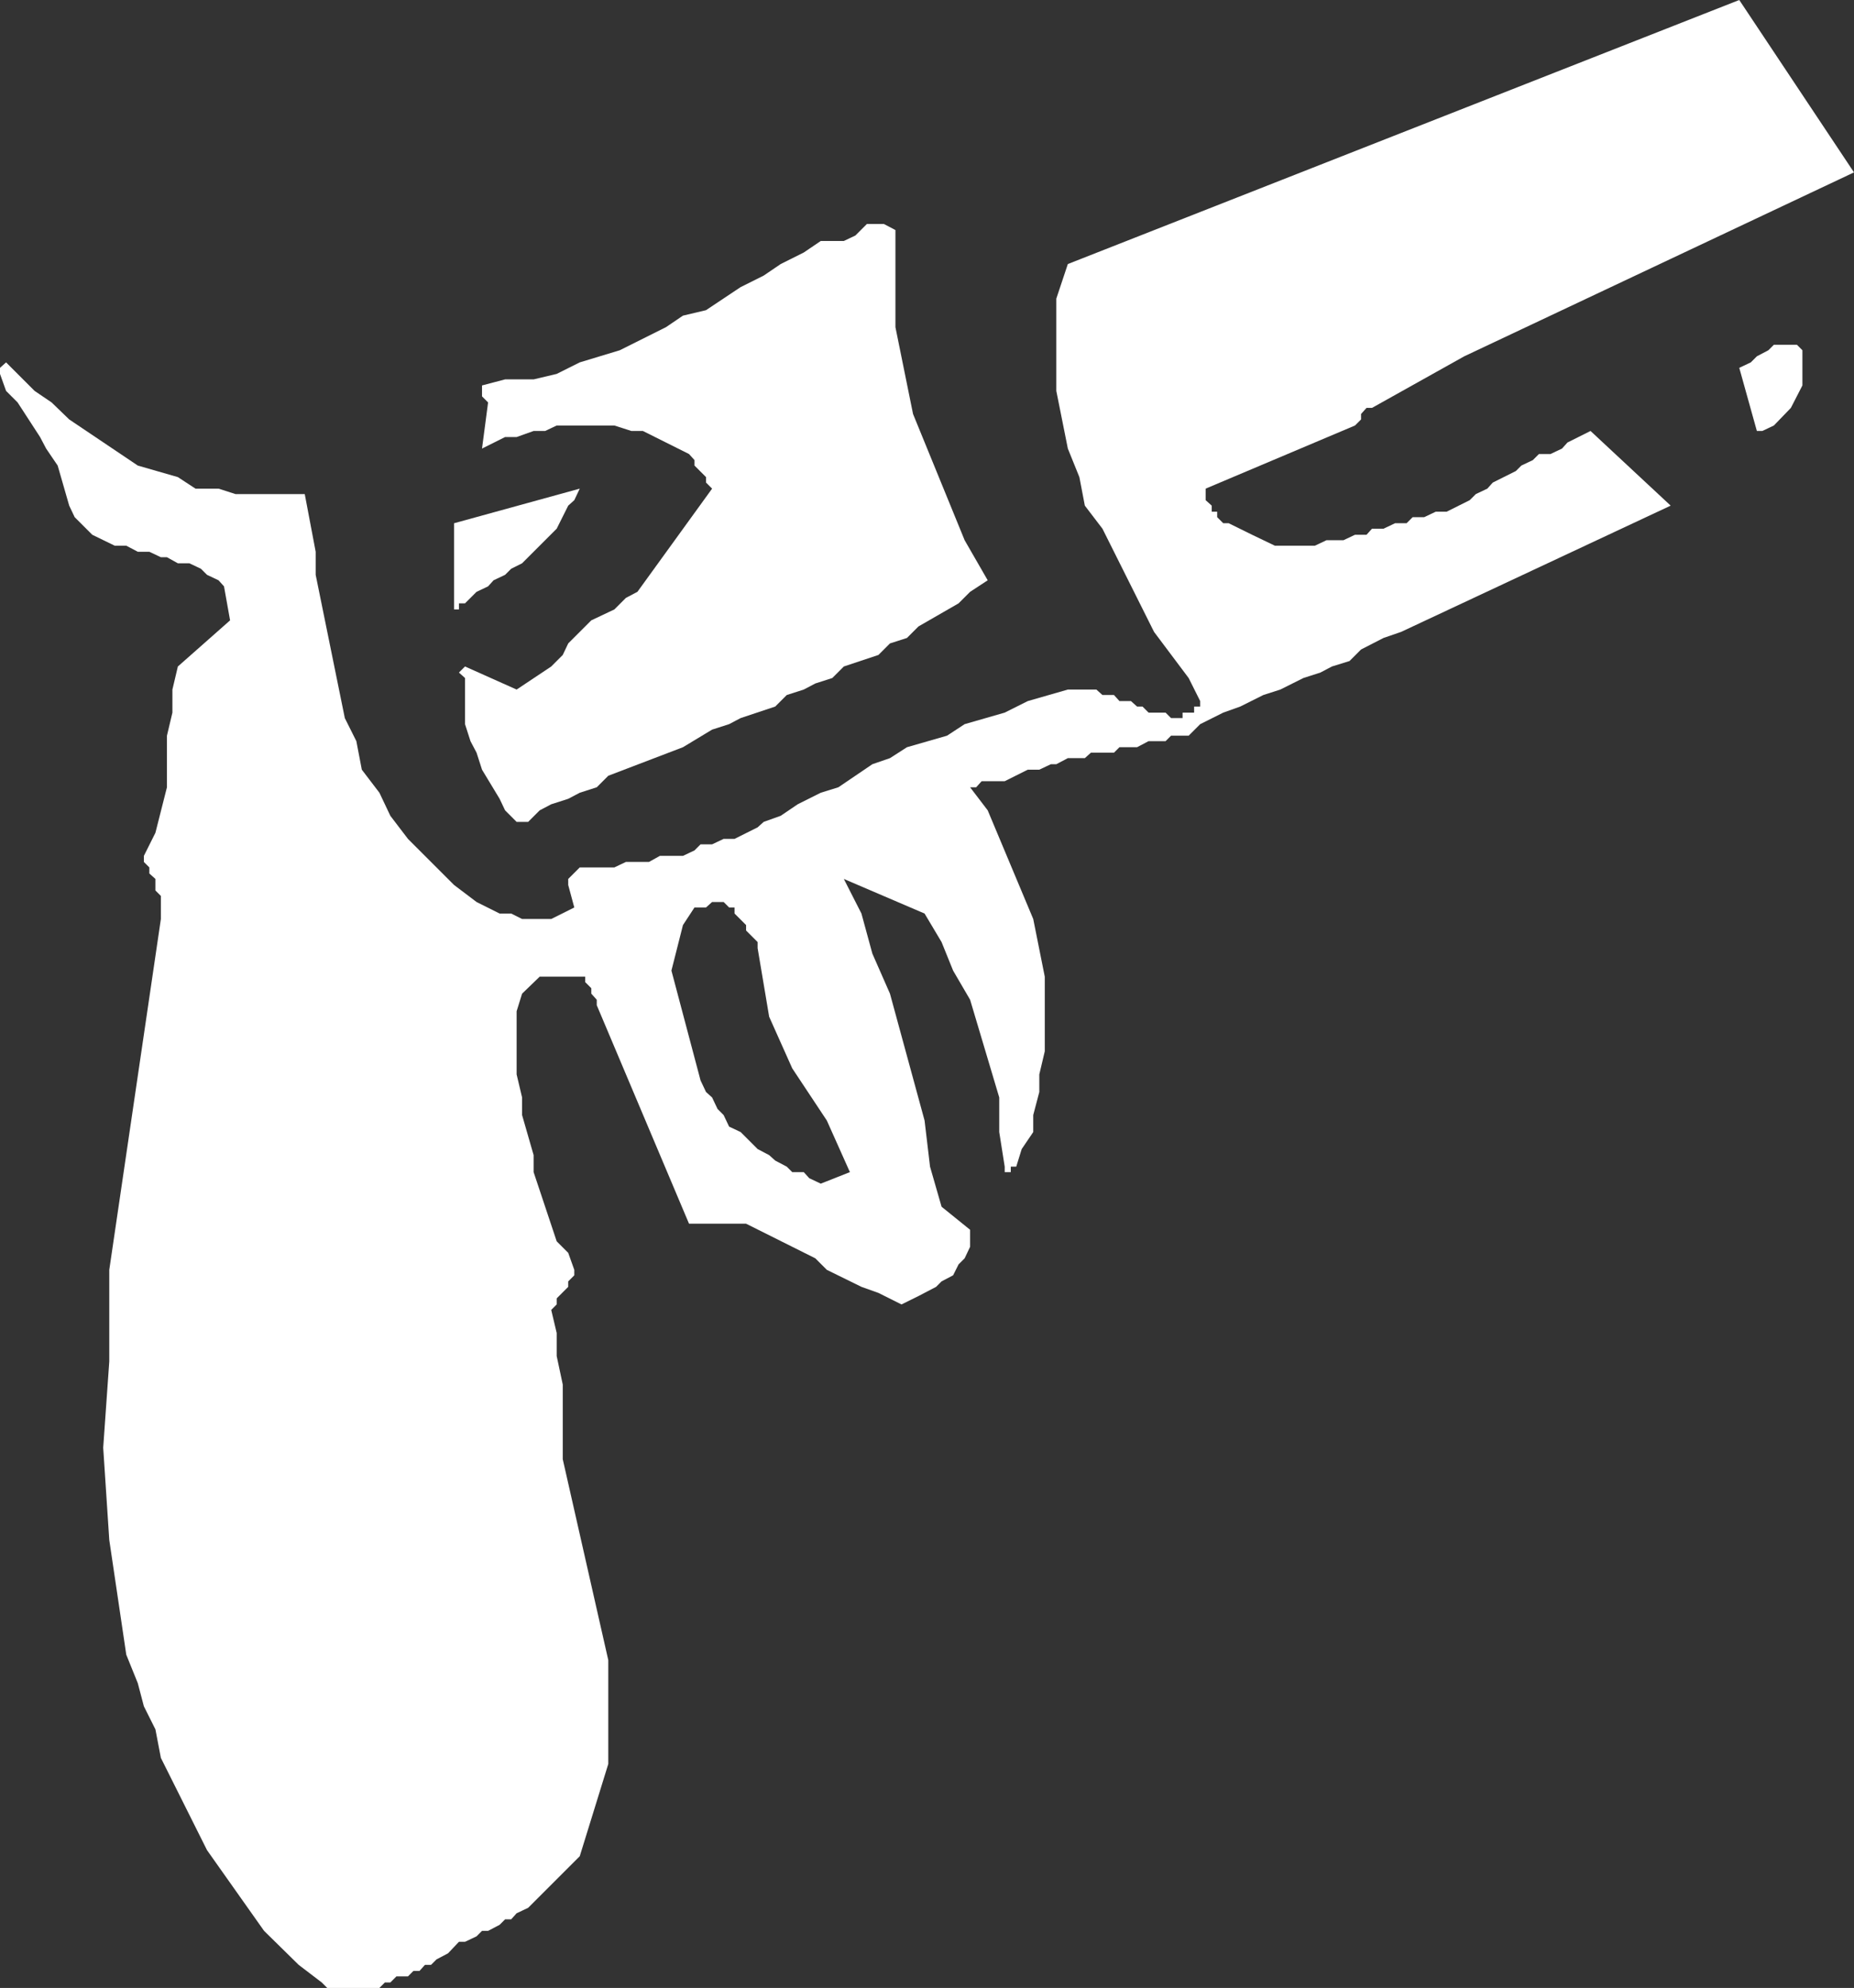 <?xml version="1.0" encoding="UTF-8" standalone="no"?>
<svg xmlns:xlink="http://www.w3.org/1999/xlink" height="163.75px" width="152.7px" xmlns="http://www.w3.org/2000/svg">
  <rect width="100%" height="100%" fill="#333333" stroke="none"/>
  <g transform="matrix(1.0, 0.0, 0.0, 1.0, 0.0, 0.0)">
    <path d="M152.7 14.2 L120.6 29.35 113.0 33.6 112.55 33.6 112.1 34.1 112.1 34.55 111.6 35.05 99.3 40.25 99.3 41.2 99.8 41.65 99.8 42.15 100.25 42.15 100.25 42.6 100.75 43.1 101.2 43.1 Q103.1 44.05 105.0 44.95 L108.3 44.95 109.25 44.5 110.65 44.5 111.6 44.05 112.55 44.05 113.0 43.55 113.95 43.55 114.9 43.1 115.85 43.1 116.35 42.6 117.3 42.6 118.25 42.15 119.15 42.15 121.05 41.2 121.55 40.7 122.5 40.25 122.95 39.75 124.85 38.8 125.3 38.35 126.25 37.9 126.75 37.4 127.7 37.4 128.65 36.95 129.1 36.45 131.0 35.5 137.6 41.65 115.4 52.05 113.95 52.55 112.1 53.5 111.15 54.45 109.7 54.9 108.75 55.4 107.35 55.85 105.45 56.8 104.05 57.25 102.15 58.2 100.75 58.7 98.85 59.65 97.9 60.6 96.45 60.6 96.0 61.05 94.6 61.05 93.65 61.55 92.2 61.55 91.75 62.0 89.85 62.0 89.35 62.45 87.95 62.45 87.0 62.95 86.55 62.95 85.6 63.4 84.65 63.4 82.75 64.35 80.85 64.35 80.4 64.85 79.9 64.85 81.35 66.75 85.1 75.7 86.05 80.45 86.05 86.6 85.6 88.5 85.6 89.95 85.1 91.85 85.1 93.25 84.15 94.65 83.7 96.1 83.25 96.1 83.25 96.55 82.75 96.55 82.75 96.1 82.3 93.25 82.3 90.4 79.9 82.35 78.5 79.95 77.55 77.6 76.15 75.25 69.5 72.4 70.95 75.25 71.85 78.55 73.3 81.85 76.15 92.3 76.6 96.1 77.55 99.4 79.9 101.3 79.9 102.7 79.45 103.65 78.95 104.15 78.5 105.05 77.55 105.55 77.1 106.0 Q75.7 106.75 74.25 107.45 L72.35 106.5 70.95 106.0 68.1 104.6 67.15 103.65 61.45 100.8 56.75 100.8 49.15 82.8 49.15 82.35 48.7 81.85 48.7 81.4 48.2 80.9 48.2 80.45 44.45 80.45 43.0 81.85 42.55 83.3 42.55 88.5 43.0 90.4 43.0 91.85 43.95 95.15 43.95 96.55 45.85 102.25 46.8 103.2 47.3 104.6 47.3 105.05 46.8 105.55 46.8 106.0 45.85 106.95 45.85 107.45 45.4 107.9 45.85 109.8 45.85 111.7 46.35 114.05 46.35 120.2 50.1 136.75 50.1 145.3 47.75 152.9 43.5 157.15 42.55 157.6 42.1 158.1 41.6 158.1 41.15 158.55 40.2 159.05 39.7 159.05 39.25 159.5 38.3 159.95 37.8 159.95 36.9 160.9 35.95 161.4 35.5 161.85 35.0 161.85 34.55 162.35 34.05 162.35 33.6 162.8 32.65 162.8 32.15 163.3 31.7 163.3 31.25 163.75 26.95 163.75 26.5 163.3 24.6 161.85 21.75 159.05 17.05 152.4 13.25 144.8 12.8 142.45 11.85 140.55 11.35 138.65 10.4 136.3 9.0 126.85 8.5 119.25 9.0 112.15 9.0 104.6 13.25 75.7 13.25 73.8 12.8 73.35 12.8 72.4 12.3 71.95 12.3 71.45 11.85 71.0 11.85 70.5 12.8 68.6 13.75 64.85 13.75 60.6 14.2 58.7 14.2 56.8 14.65 54.9 18.95 51.1 18.45 48.3 18.0 47.8 17.05 47.35 16.55 46.85 15.6 46.4 14.65 46.4 13.75 45.9 13.25 45.9 12.3 45.45 11.35 45.45 10.4 44.95 9.45 44.95 7.6 44.05 6.15 42.6 5.7 41.65 4.75 38.35 3.8 36.95 3.3 36.0 1.45 33.15 0.5 32.2 0.0 30.8 0.0 30.3 0.5 29.85 2.85 32.2 4.25 33.15 5.7 34.55 11.35 38.35 14.65 39.3 16.1 40.25 18.0 40.25 19.4 40.7 25.1 40.7 26.0 45.45 26.0 47.35 28.4 59.15 29.35 61.05 29.8 63.4 31.25 65.3 32.15 67.2 33.6 69.1 37.4 72.9 39.25 74.3 41.15 75.25 42.1 75.25 43.0 75.7 45.4 75.7 47.3 74.75 46.8 72.9 46.8 72.4 47.75 71.45 50.6 71.45 51.55 71.0 53.45 71.0 54.35 70.5 56.25 70.5 57.2 70.05 57.7 69.55 58.65 69.55 59.6 69.1 60.5 69.1 62.4 68.15 62.9 67.7 64.3 67.2 65.7 66.25 67.6 65.3 69.05 64.85 71.85 62.95 73.3 62.45 74.7 61.55 78.0 60.6 79.45 59.65 82.75 58.7 84.65 57.75 87.95 56.8 90.3 56.8 90.8 57.25 91.75 57.25 92.2 57.75 93.15 57.75 93.65 58.2 94.1 58.2 94.6 58.7 96.0 58.7 96.45 59.15 97.4 59.15 97.4 58.7 98.35 58.7 98.35 58.2 98.85 58.2 98.85 57.75 97.9 55.85 95.05 52.05 90.8 43.55 89.35 41.65 88.9 39.3 87.95 36.95 87.0 32.2 87.0 24.6 87.95 21.75 143.25 0.0 152.7 14.2 M47.75 40.25 L47.3 41.2 46.8 41.65 45.85 43.55 43.0 46.4 42.1 46.85 41.6 47.35 40.65 47.8 40.2 48.3 39.25 48.75 38.3 49.7 37.8 49.7 37.8 50.2 37.4 50.2 37.4 43.1 47.75 40.25 M71.4 18.45 L72.8 18.45 73.75 18.95 73.75 26.95 75.2 34.1 79.45 44.5 81.35 47.8 79.9 48.75 78.95 49.7 75.65 51.6 74.7 52.55 73.3 53.0 72.35 53.95 69.5 54.9 68.55 55.85 67.15 56.3 66.2 56.8 64.8 57.25 63.85 58.2 61.0 59.15 60.05 59.65 58.65 60.1 56.25 61.55 50.1 63.9 49.15 64.85 47.75 65.3 46.8 65.8 45.4 66.25 44.45 66.75 43.5 67.7 42.55 67.7 41.6 66.75 41.15 65.8 39.7 63.4 39.25 62.0 38.75 61.05 38.3 59.65 38.3 55.85 37.8 55.4 38.3 54.9 42.55 56.8 45.4 54.9 46.35 53.95 46.8 53.0 48.7 51.1 50.6 50.2 51.55 49.25 52.5 48.75 58.65 40.25 58.15 39.75 58.15 39.3 57.2 38.35 57.2 37.9 56.75 37.4 52.95 35.5 52.0 35.5 50.6 35.05 45.85 35.05 44.9 35.5 43.95 35.5 42.55 36.0 41.6 36.0 39.7 36.95 40.2 33.15 39.7 32.65 39.7 31.75 41.6 31.25 43.95 31.25 45.85 30.8 47.75 29.85 51.05 28.85 54.85 26.95 56.25 26.0 58.15 25.55 61.0 23.65 62.9 22.7 64.3 21.75 66.2 20.8 67.6 19.85 69.5 19.85 70.45 19.4 71.4 18.45 M148.0 28.4 L148.45 28.85 148.45 31.75 147.5 33.6 146.1 35.05 145.15 35.5 144.7 35.5 143.25 30.3 144.2 29.85 144.7 29.35 145.65 28.85 146.1 28.4 148.0 28.4 M57.2 74.75 L56.25 76.2 55.3 79.95 57.7 89.0 58.15 89.95 58.65 90.4 59.1 91.35 59.6 91.85 60.05 92.8 61.0 93.25 62.4 94.65 63.35 95.15 63.85 95.6 64.8 96.1 65.25 96.55 66.2 96.55 66.65 97.05 67.6 97.5 70.0 96.55 68.1 92.3 65.25 88.0 63.35 83.75 62.4 78.1 62.4 77.6 61.45 76.65 61.45 76.2 60.5 75.25 60.5 74.75 60.05 74.75 59.6 74.3 58.65 74.3 58.15 74.75 57.2 74.75" fill="#ffffff" fill-rule="evenodd" stroke="none"/>
  </g>
</svg>
